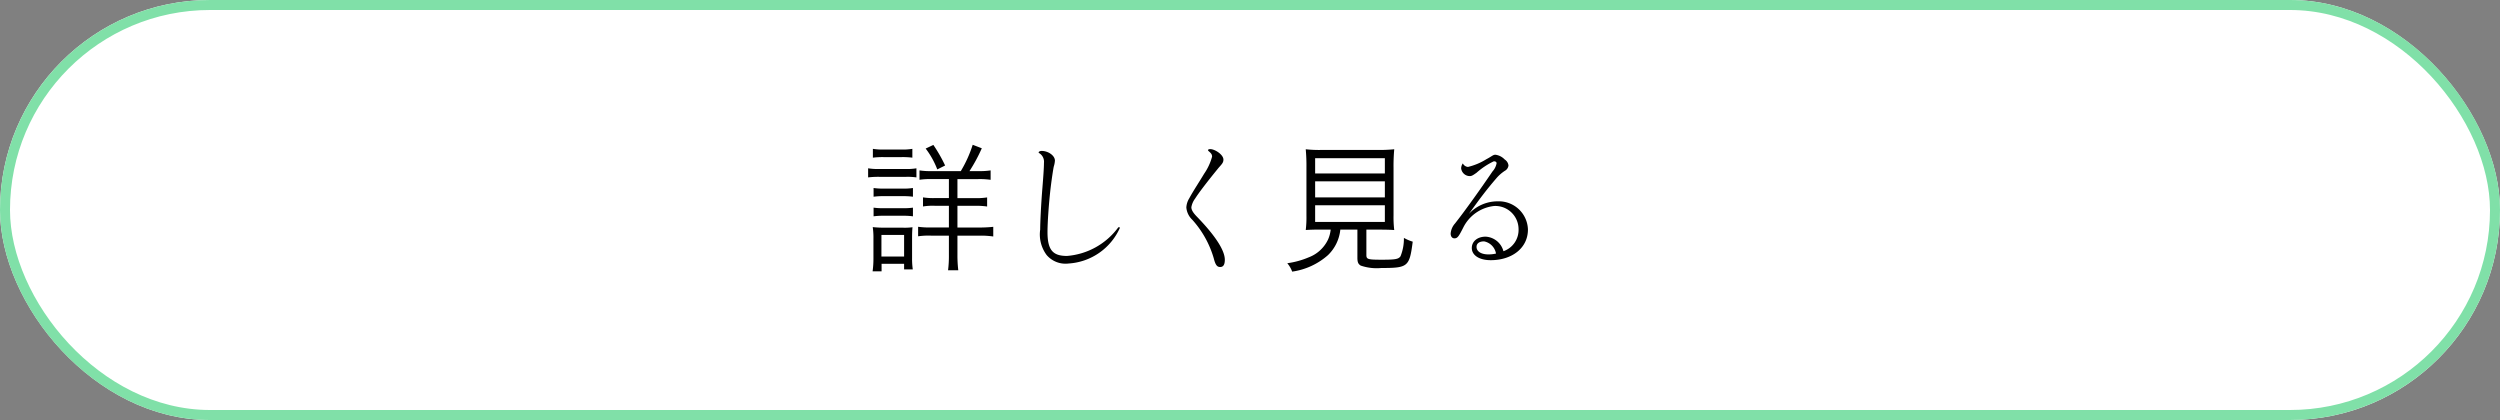 <svg xmlns="http://www.w3.org/2000/svg" width="250" height="42" viewBox="0 0 250 42">
  <rect x="0" y="0" width="250" height="42" fill="#808080" stroke="none"/>
  <g id="グループ_7981" data-name="グループ 7981" transform="translate(-421 -9854)">
    <g id="長方形_1647" data-name="長方形 1647" transform="translate(421 9854)" fill="#fff" stroke="#80e0a8" stroke-width="1">
      <rect width="250" height="42" rx="21" stroke="none"/>
      <rect x="0.5" y="0.5" width="249" height="41" rx="20.5" fill="none"/>
    </g>
    <path id="パス_25440" data-name="パス 25440" d="M7.14-8.89a6.838,6.838,0,0,1-1.19-.07v.938A7.36,7.36,0,0,1,7.2-8.092H8.89v1.9H7.49a6.741,6.741,0,0,1-1.19-.07v.91a5.917,5.917,0,0,1,1.19-.07h1.4v2.17H7.112a8.661,8.661,0,0,1-1.3-.07v.952A7.215,7.215,0,0,1,7.1-2.436H8.89V-.5a11.291,11.291,0,0,1-.084,1.526H9.828A12.519,12.519,0,0,1,9.744-.5V-2.436h2.282a8.7,8.7,0,0,1,1.3.084v-.966a12.528,12.528,0,0,1-1.33.07H9.744v-2.17h1.708a7.243,7.243,0,0,1,1.26.07v-.91a7.035,7.035,0,0,1-1.274.07H9.744v-1.9h2.03a7.411,7.411,0,0,1,1.288.07V-8.96a7.161,7.161,0,0,1-1.246.07h-.868a16.253,16.253,0,0,0,1.232-2.282l-.91-.35A12.23,12.23,0,0,1,10.08-8.89ZM1.288-10.234a7.874,7.874,0,0,1,1.064-.056h1.82a7.613,7.613,0,0,1,1.064.056v-.882a5.692,5.692,0,0,1-1.064.07H2.352a5.692,5.692,0,0,1-1.064-.07ZM.812-8.26a8.235,8.235,0,0,1,1.12-.056H4.62a6.176,6.176,0,0,1,1.022.056v-.91a5.715,5.715,0,0,1-1.12.07H1.932a5.982,5.982,0,0,1-1.12-.07Zm.546,1.932a6.655,6.655,0,0,1,1.008-.056H4.3a6.812,6.812,0,0,1,.994.056V-7.2A6.008,6.008,0,0,1,4.3-7.14H2.366A6.311,6.311,0,0,1,1.358-7.2Zm0,1.96a6.655,6.655,0,0,1,1.008-.056H4.3a6.691,6.691,0,0,1,.994.056v-.868A6.34,6.34,0,0,1,4.3-5.18H2.366a6.311,6.311,0,0,1-1.008-.056Zm.8,5.5V.378H4.41v.56h.868A7.477,7.477,0,0,1,5.208-.2V-2.17c0-.5.014-.812.042-1.106a5.8,5.8,0,0,1-1.022.042H2.394a9.519,9.519,0,0,1-1.12-.056,7.372,7.372,0,0,1,.07,1.176v1.89A9.383,9.383,0,0,1,1.26,1.134Zm-.014-3.64H4.41V-.35H2.142ZM8.512-9.45a14.986,14.986,0,0,0-1.176-2.058l-.77.364A8.265,8.265,0,0,1,7.728-9.058Zm9.674-1.456a.473.473,0,0,0-.252.056c-.042.028-.07.056-.07.084a.077.077,0,0,0,.042.07,1.007,1.007,0,0,1,.49.98c0,.49-.07,1.442-.154,2.492-.14,1.694-.224,3.542-.224,4.186A3.446,3.446,0,0,0,18.662-.5,2.485,2.485,0,0,0,20.874.35a6.034,6.034,0,0,0,5.1-3.528c.056-.084-.1-.154-.168-.056a7.048,7.048,0,0,1-5.11,2.828c-1.386,0-1.946-.56-1.946-2.38,0-.938.126-2.814.308-4.382.14-1.148.28-2.016.322-2.184a2.448,2.448,0,0,0,.112-.588C19.488-10.458,18.8-10.906,18.186-10.906ZM34.412-8.624c-.448.756-1.092,1.722-1.484,2.45a1.943,1.943,0,0,0-.294.924,1.916,1.916,0,0,0,.6,1.232,9.871,9.871,0,0,1,2.142,3.85c.182.728.364.868.644.868.322,0,.462-.252.462-.728,0-.91-.91-2.366-2.8-4.312-.378-.392-.546-.672-.546-.938a1.994,1.994,0,0,1,.378-.868c.336-.532,1.106-1.554,2.352-3.08.336-.378.476-.518.476-.812,0-.5-.854-1.05-1.316-1.05-.126,0-.21.042-.224.084a.151.151,0,0,0,.042.1c.28.238.364.35.364.574A5.542,5.542,0,0,1,34.412-8.624ZM47.068-3.038a3.284,3.284,0,0,1-.252.966A3.5,3.5,0,0,1,44.87-.266a8.349,8.349,0,0,1-2.142.588,2.814,2.814,0,0,1,.49.84A6.853,6.853,0,0,0,46.8-.49a4.115,4.115,0,0,0,1.232-2.548h1.708V-.224c0,.448.084.63.336.784A4.927,4.927,0,0,0,52.136.8C54.8.8,54.95.672,55.272-1.834a4.234,4.234,0,0,1-.882-.378,4.678,4.678,0,0,1-.336,1.834c-.2.294-.518.35-1.848.35-1.428,0-1.568-.042-1.568-.476V-3.038h1.218c.756,0,1.176.014,1.568.042a10.593,10.593,0,0,1-.07-1.47V-9.212a18.44,18.44,0,0,1,.07-1.862,14.96,14.96,0,0,1-1.5.07H46.074a11.954,11.954,0,0,1-1.5-.07,18.239,18.239,0,0,1,.07,1.862v4.746A10.841,10.841,0,0,1,44.576-3c.434-.028.8-.042,1.582-.042Zm-1.554-7.14h6.972v1.526H45.514Zm0,2.31h6.972v1.61H45.514Zm0,2.394h6.972v1.666H45.514ZM60.284-9.66a.851.851,0,0,0-.168.5.876.876,0,0,0,.854.77c.182,0,.294-.056.686-.336A7.374,7.374,0,0,1,63.378-9.87c.182,0,.28.07.28.2a1.648,1.648,0,0,1-.406.812c-.686,1.008-1.68,2.436-2.59,3.668-.5.686-.728.98-1.162,1.54a1.709,1.709,0,0,0-.434,1.008c0,.238.112.476.378.476.308,0,.434-.2.868-1.05A3.929,3.929,0,0,1,63.406-5.4a2.325,2.325,0,0,1,2.45,2.282,2.26,2.26,0,0,1-1.512,2.24,1.95,1.95,0,0,0-1.778-1.456c-.84,0-1.386.49-1.386,1.134,0,.714.728,1.218,1.89,1.218,2.114,0,3.724-1.2,3.724-3.066A2.909,2.909,0,0,0,63.77-5.866a3.9,3.9,0,0,0-2.884,1.26c1.148-1.6,1.736-2.38,2.73-3.542a3.946,3.946,0,0,1,.868-.77.7.7,0,0,0,.364-.532.815.815,0,0,0-.378-.6,1.546,1.546,0,0,0-.924-.476c-.252,0-.322.14-.91.448a6.2,6.2,0,0,1-1.834.77A.624.624,0,0,1,60.284-9.66ZM63.6-.644a3.149,3.149,0,0,1-.77.084c-.686,0-1.176-.28-1.176-.756,0-.322.252-.546.756-.546A1.5,1.5,0,0,1,63.6-.644Z" transform="translate(507 9880)"/>
  </g>
</svg>
